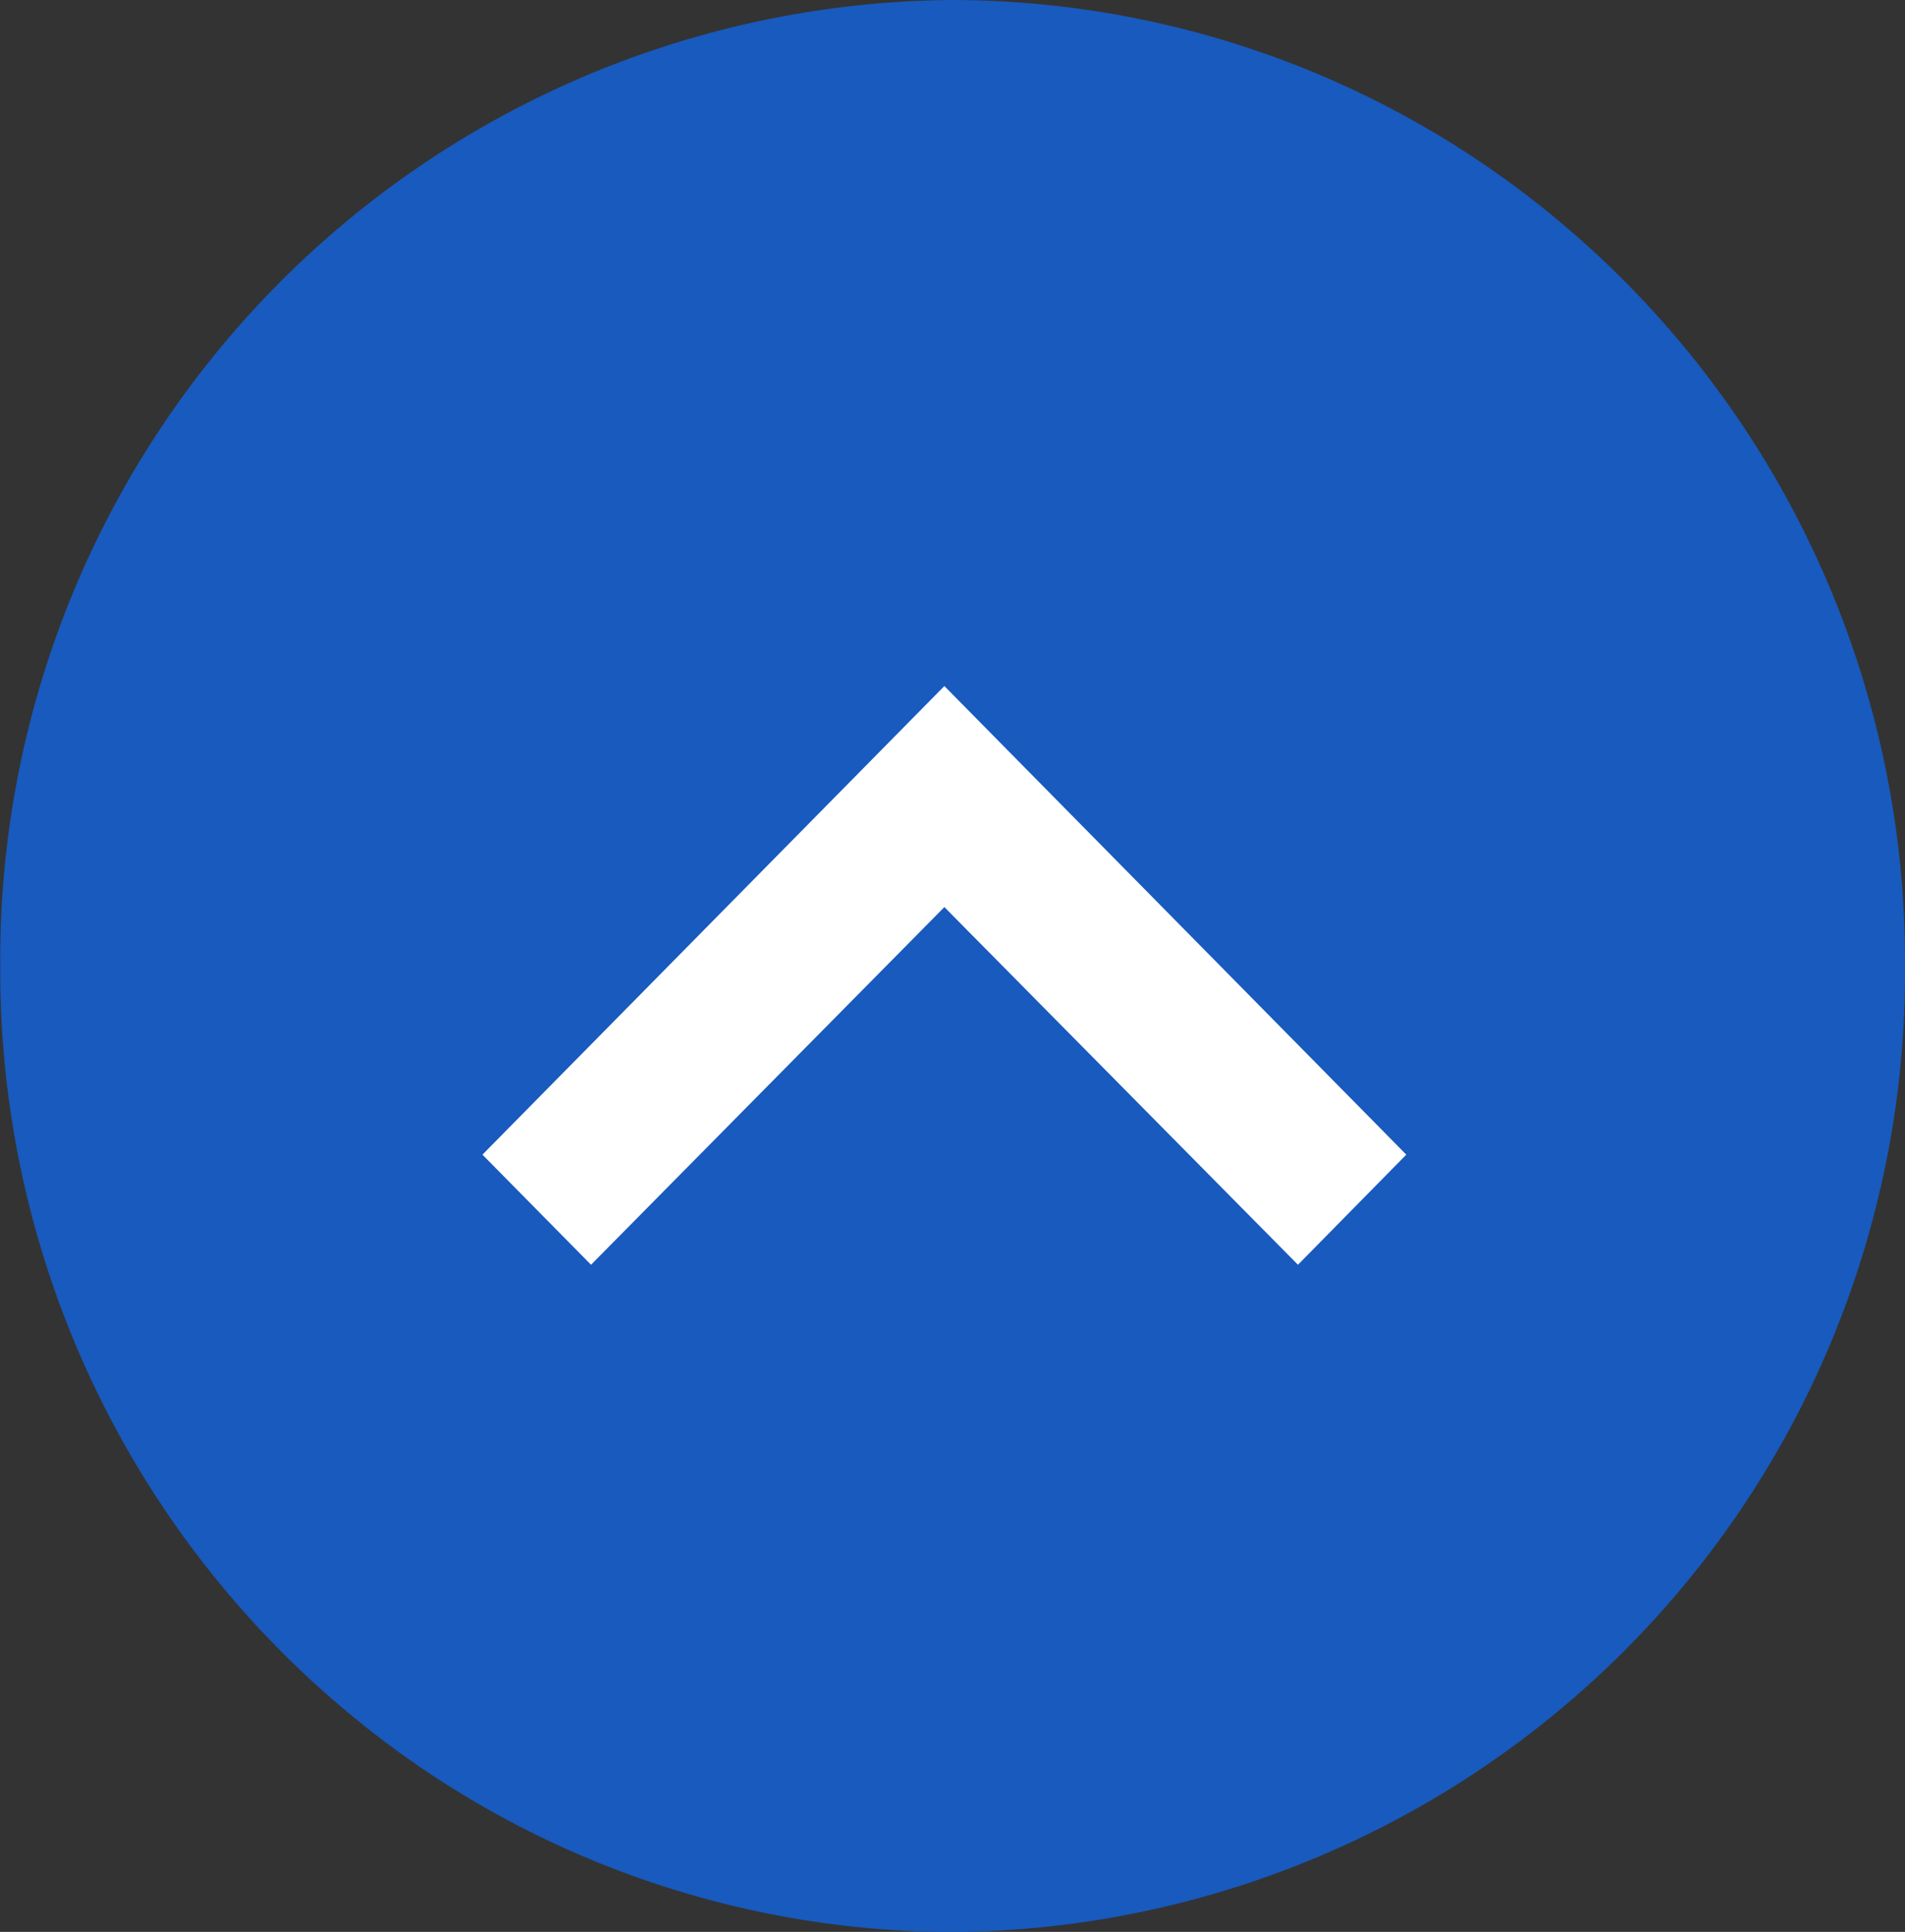 <svg xmlns="http://www.w3.org/2000/svg" width="31.755" height="32.198" viewBox="0 0 31.755 32.198">
  <rect x="0" y="0" width="31.755" height="32.198" fill="#333333" stroke="none"/>
  <g id="white-arrow" transform="translate(31.755) rotate(90)">
    <path id="Path_3" data-name="Path 3" d="M16.1,0A15.989,15.989,0,0,1,32.2,15.877a15.778,15.778,0,0,1-3.655,10.074,16.079,16.079,0,0,1-12.444,5.8A15.989,15.989,0,0,1,0,15.877,15.8,15.8,0,0,1,3.8,5.631,16.064,16.064,0,0,1,16.1,0Z" fill="#185abd"/>
    <path id="white-arrow-2" data-name="white-arrow" d="M0,13.594,5.961,7.7,0,1.81,1.835,0,9.645,7.7,1.835,15.4Z" transform="translate(21.079 23.713) rotate(180)" fill="#fff"/>
  </g>
</svg>
